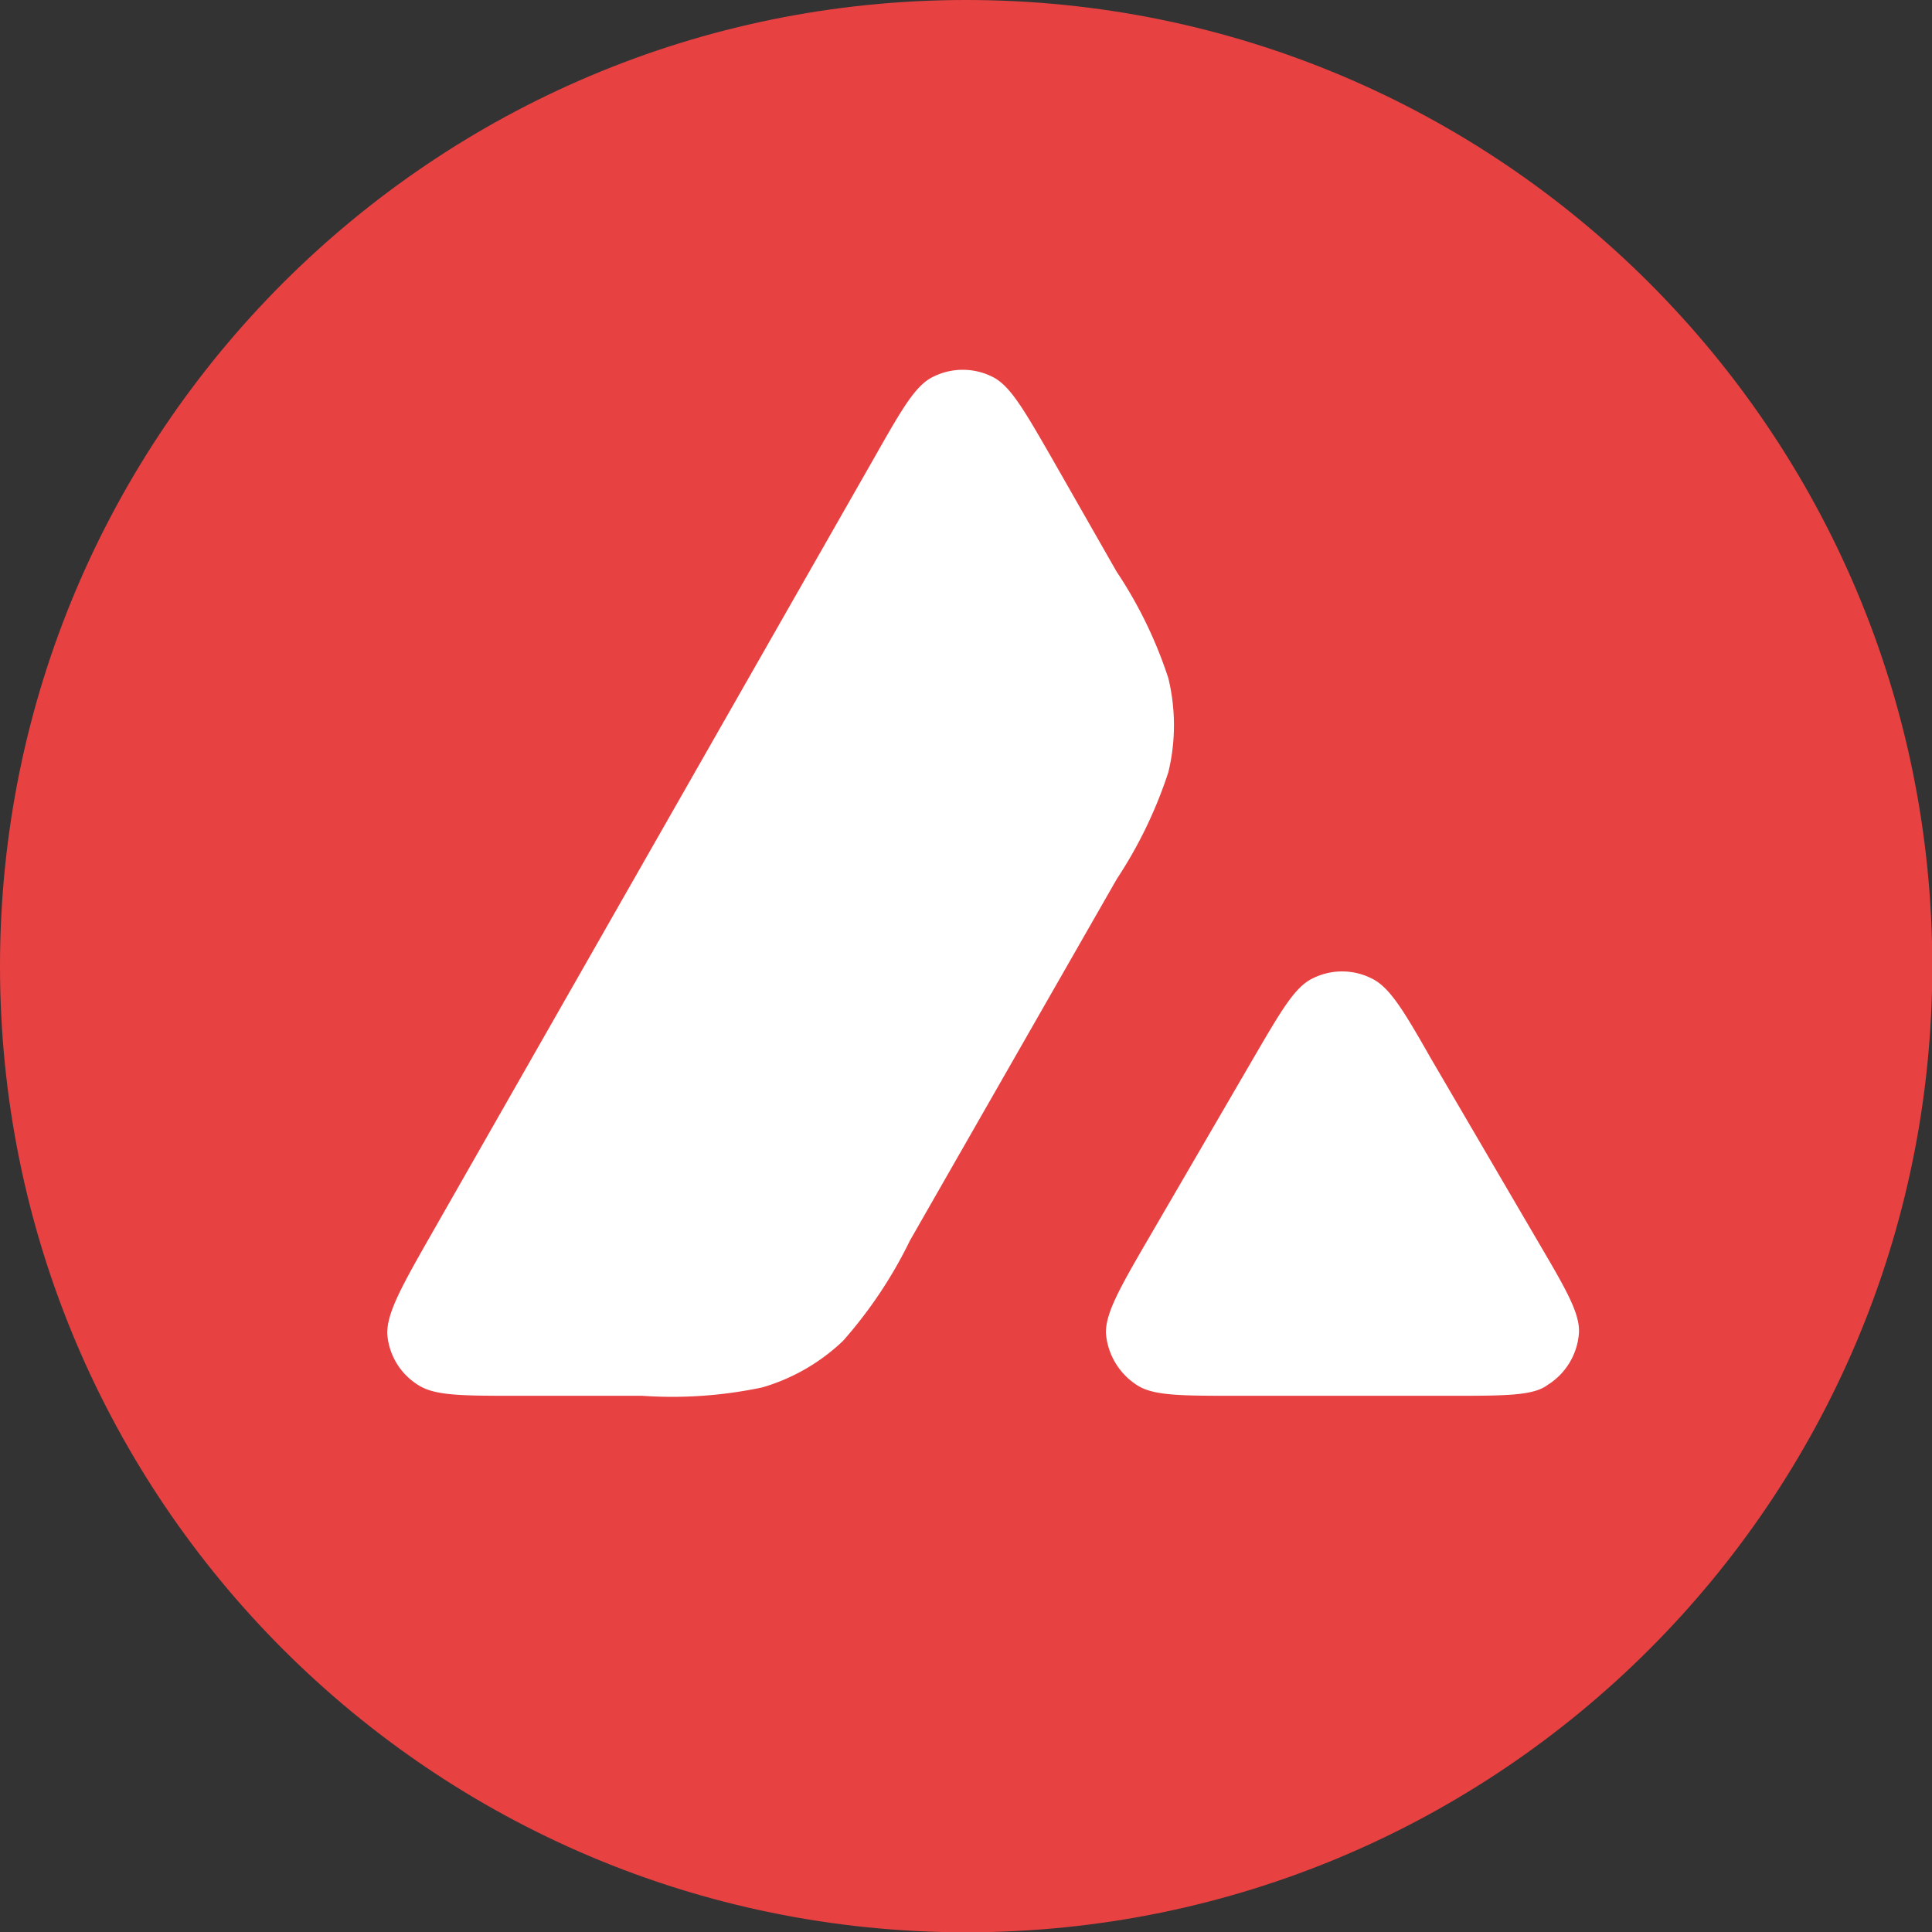 <svg xmlns="http://www.w3.org/2000/svg" width="52" height="52" fill="none"><rect width="100%" height="100%" fill="#333333" stroke="none"/><g clip-path="url(#a)"><path fill="#E84142" d="M26.004 52.008c14.362 0 26.004-11.642 26.004-26.004S40.366 0 26.004 0 0 11.643 0 26.004s11.643 26.004 26.004 26.004"/><path fill="#fff" d="M17.283 37.568H13.92c-1.472 0-2.212 0-2.658-.286a1.77 1.77 0 0 1-.84-1.396c0-.53.336-1.17 1.068-2.456l12.026-21.084c.74-1.304 1.11-1.96 1.581-2.195a1.78 1.78 0 0 1 1.632 0c.47.244.84.891 1.59 2.195l1.732 3.036c.595.89 1.065 1.858 1.396 2.876.2.83.2 1.694 0 2.523a11.9 11.9 0 0 1-1.388 2.877l-5.567 9.73a12 12 0 0 1-1.8 2.7 5.3 5.3 0 0 1-2.17 1.253 11.7 11.7 0 0 1-3.238.227M39.023 37.568H33.28c-1.489 0-2.237 0-2.674-.285a1.83 1.83 0 0 1-.841-1.413c0-.53.353-1.17 1.101-2.456l2.868-4.929c.74-1.27 1.11-1.909 1.581-2.144a1.77 1.77 0 0 1 1.615 0c.471.235.841.84 1.581 2.144l2.877 4.92c.756 1.287 1.135 1.935 1.11 2.465a1.8 1.8 0 0 1-.841 1.404c-.387.294-1.136.294-2.633.294"/></g><defs><clipPath id="a"><path fill="#fff" d="M0 0h52v52H0z"/></clipPath></defs></svg>